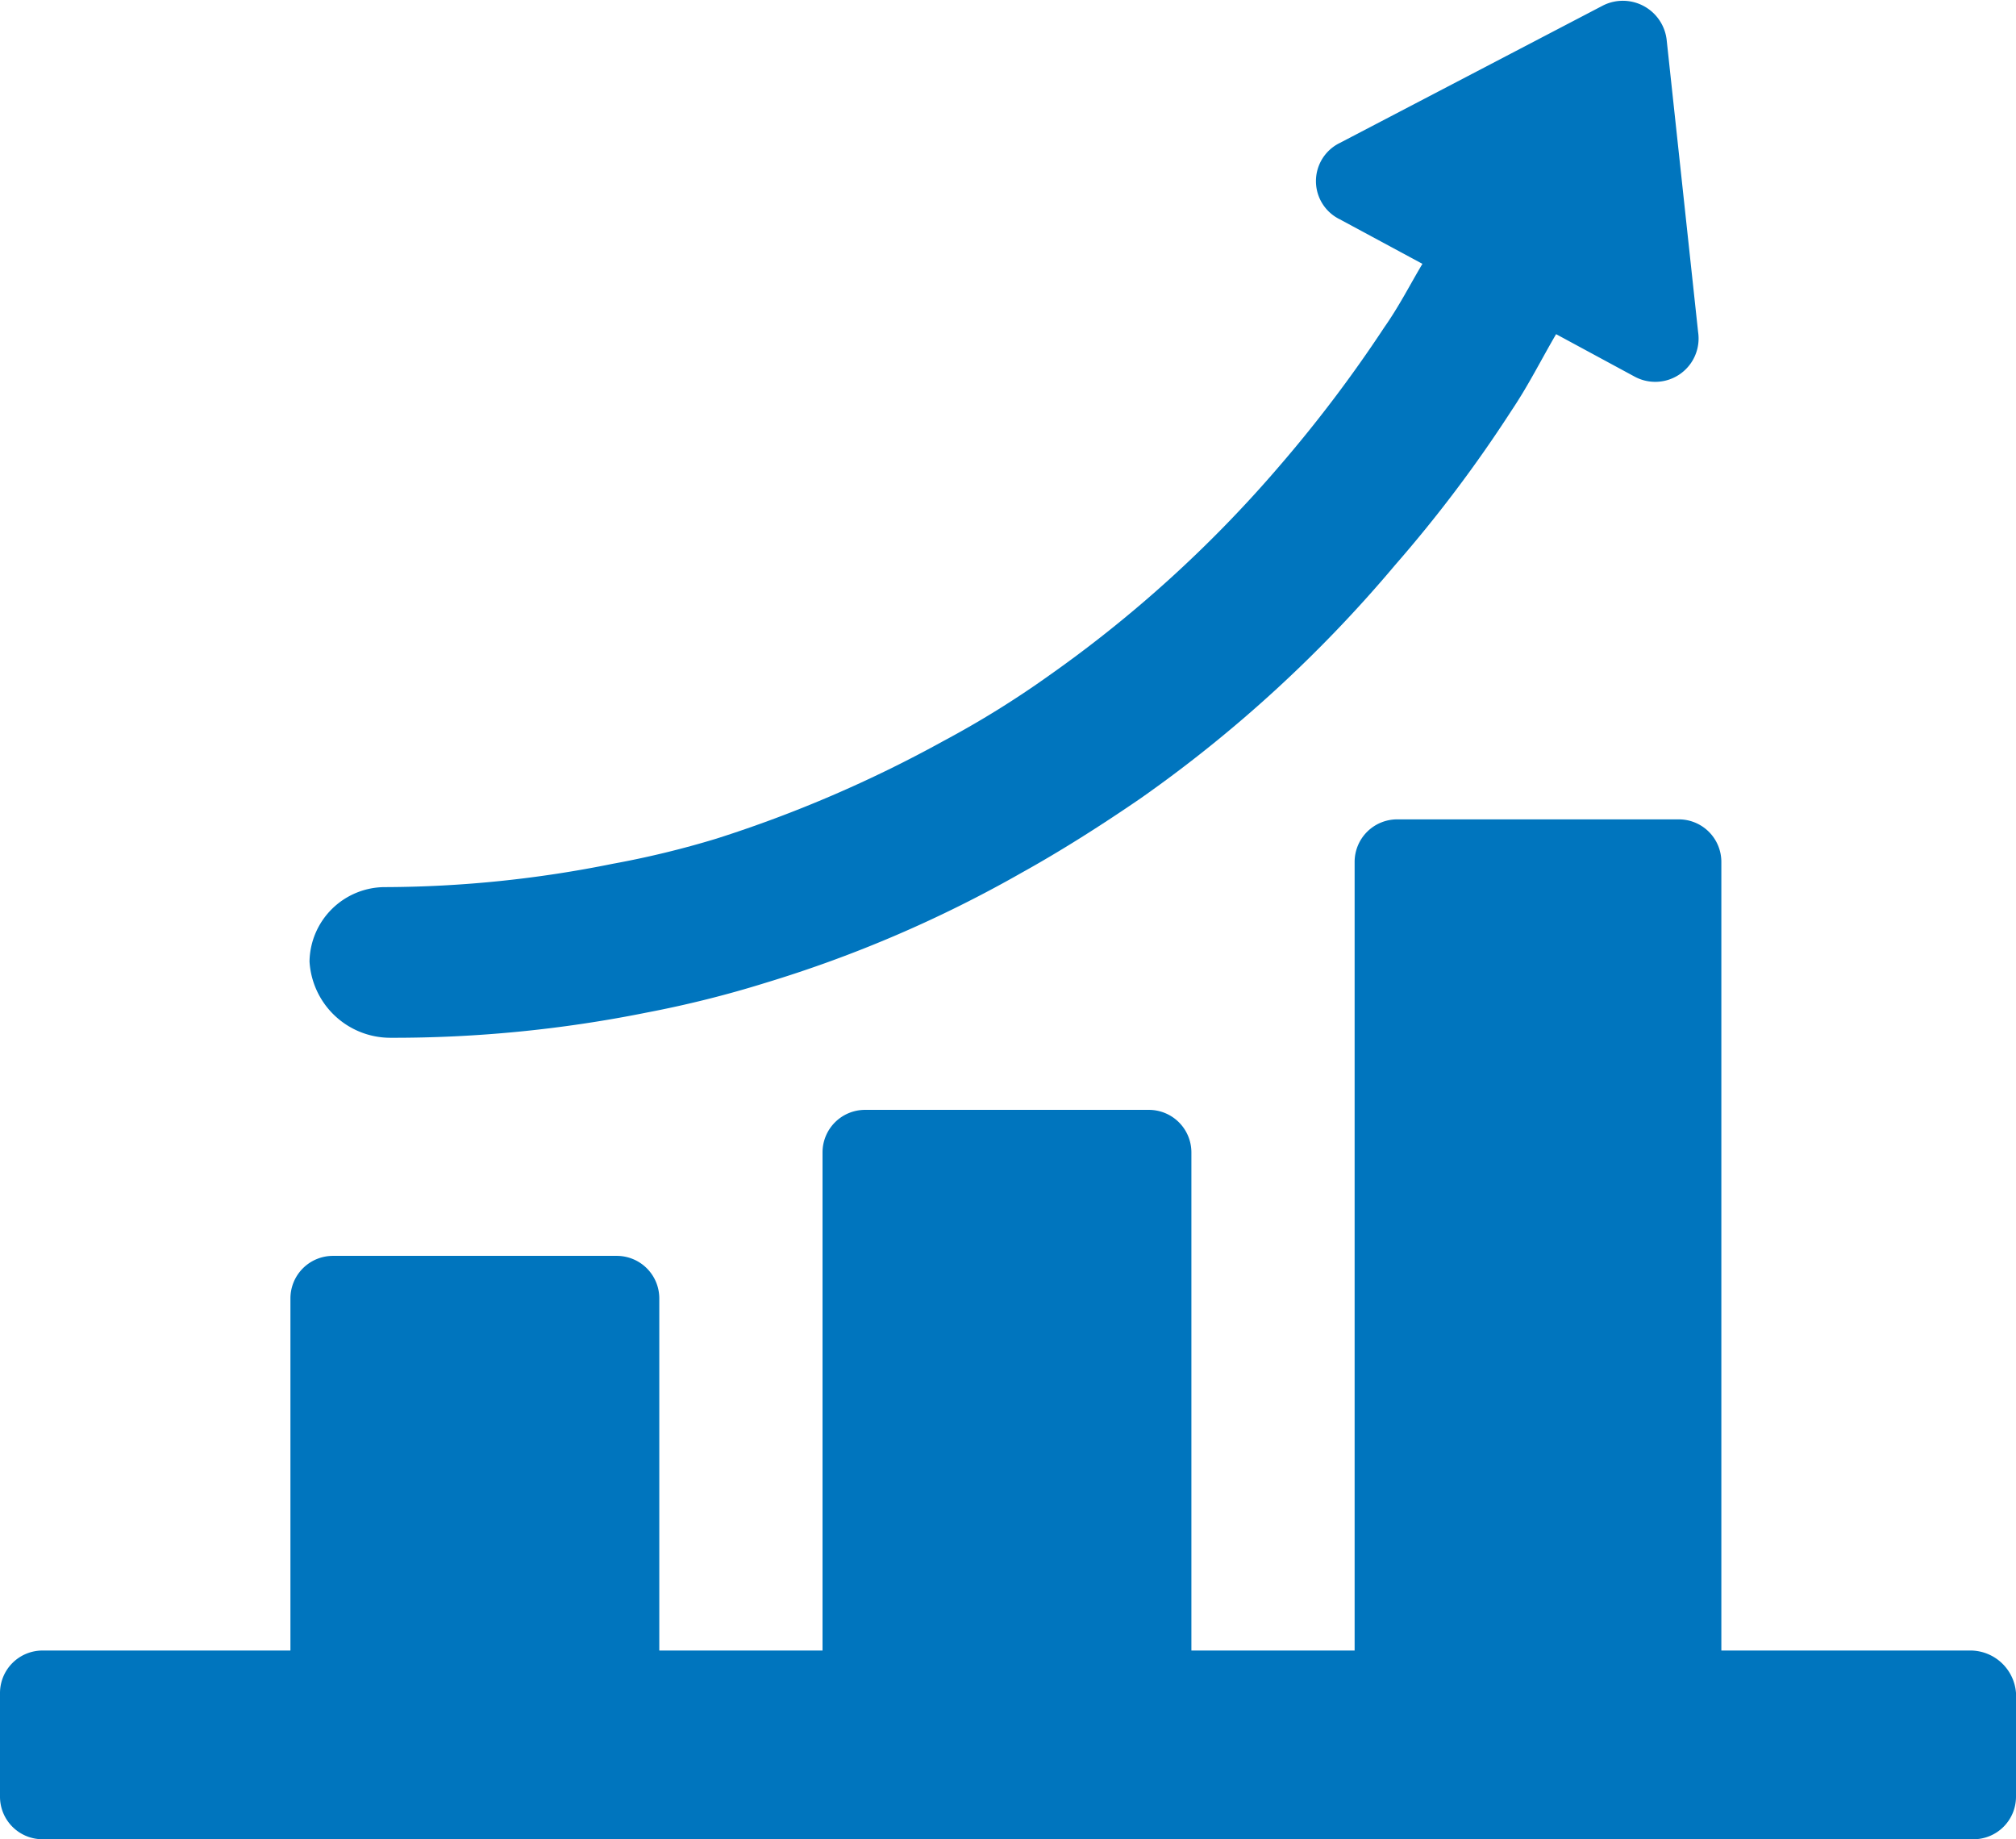 <svg xmlns="http://www.w3.org/2000/svg" width="32" height="29.188" viewBox="0 0 32 29.188">
  <g id="Group_24193" data-name="Group 24193" transform="translate(-2.5 -6.657)">
    <path id="Path_39847" data-name="Path 39847" d="M33.793,58.49H29.823V45.973a.675.675,0,0,0-.673-.673H24.675a.675.675,0,0,0-.673.673V58.49H21.411V50.583a.675.675,0,0,0-.673-.673H16.229a.675.675,0,0,0-.673.673V58.49H12.965V52.9a.675.675,0,0,0-.673-.673H7.783a.675.675,0,0,0-.673.673V58.49H3.173a.675.675,0,0,0-.673.673v1.649a.675.675,0,0,0,.673.673H33.827a.675.675,0,0,0,.673-.673V59.163A.728.728,0,0,0,33.793,58.49Z" transform="translate(0 -25.64)" fill="#0075be"/>
    <path id="Path_39848" data-name="Path 39848" d="M18.379,23.126a20.377,20.377,0,0,0,4.072-.4,17.134,17.134,0,0,0,1.884-.471,19.817,19.817,0,0,0,4.072-1.75c.606-.336,1.245-.74,1.884-1.178a21.126,21.126,0,0,0,4.038-3.7,21.331,21.331,0,0,0,1.851-2.456c.269-.4.471-.808.707-1.211l1.245.673a.688.688,0,0,0,1.009-.707l-.5-4.644a.7.7,0,0,0-1.009-.538L33.453,8.926a.674.674,0,0,0,0,1.211l1.312.707c-.2.336-.37.673-.606,1.009a21.389,21.389,0,0,1-1.682,2.221,19.887,19.887,0,0,1-3.634,3.3,15.234,15.234,0,0,1-1.682,1.043,20.026,20.026,0,0,1-3.6,1.548,14.706,14.706,0,0,1-1.649.4,18.411,18.411,0,0,1-3.6.37A1.2,1.2,0,0,0,17.1,21.915,1.286,1.286,0,0,0,18.379,23.126Z" transform="translate(-9.687)" fill="#0075be"/>
  </g>
</svg>

